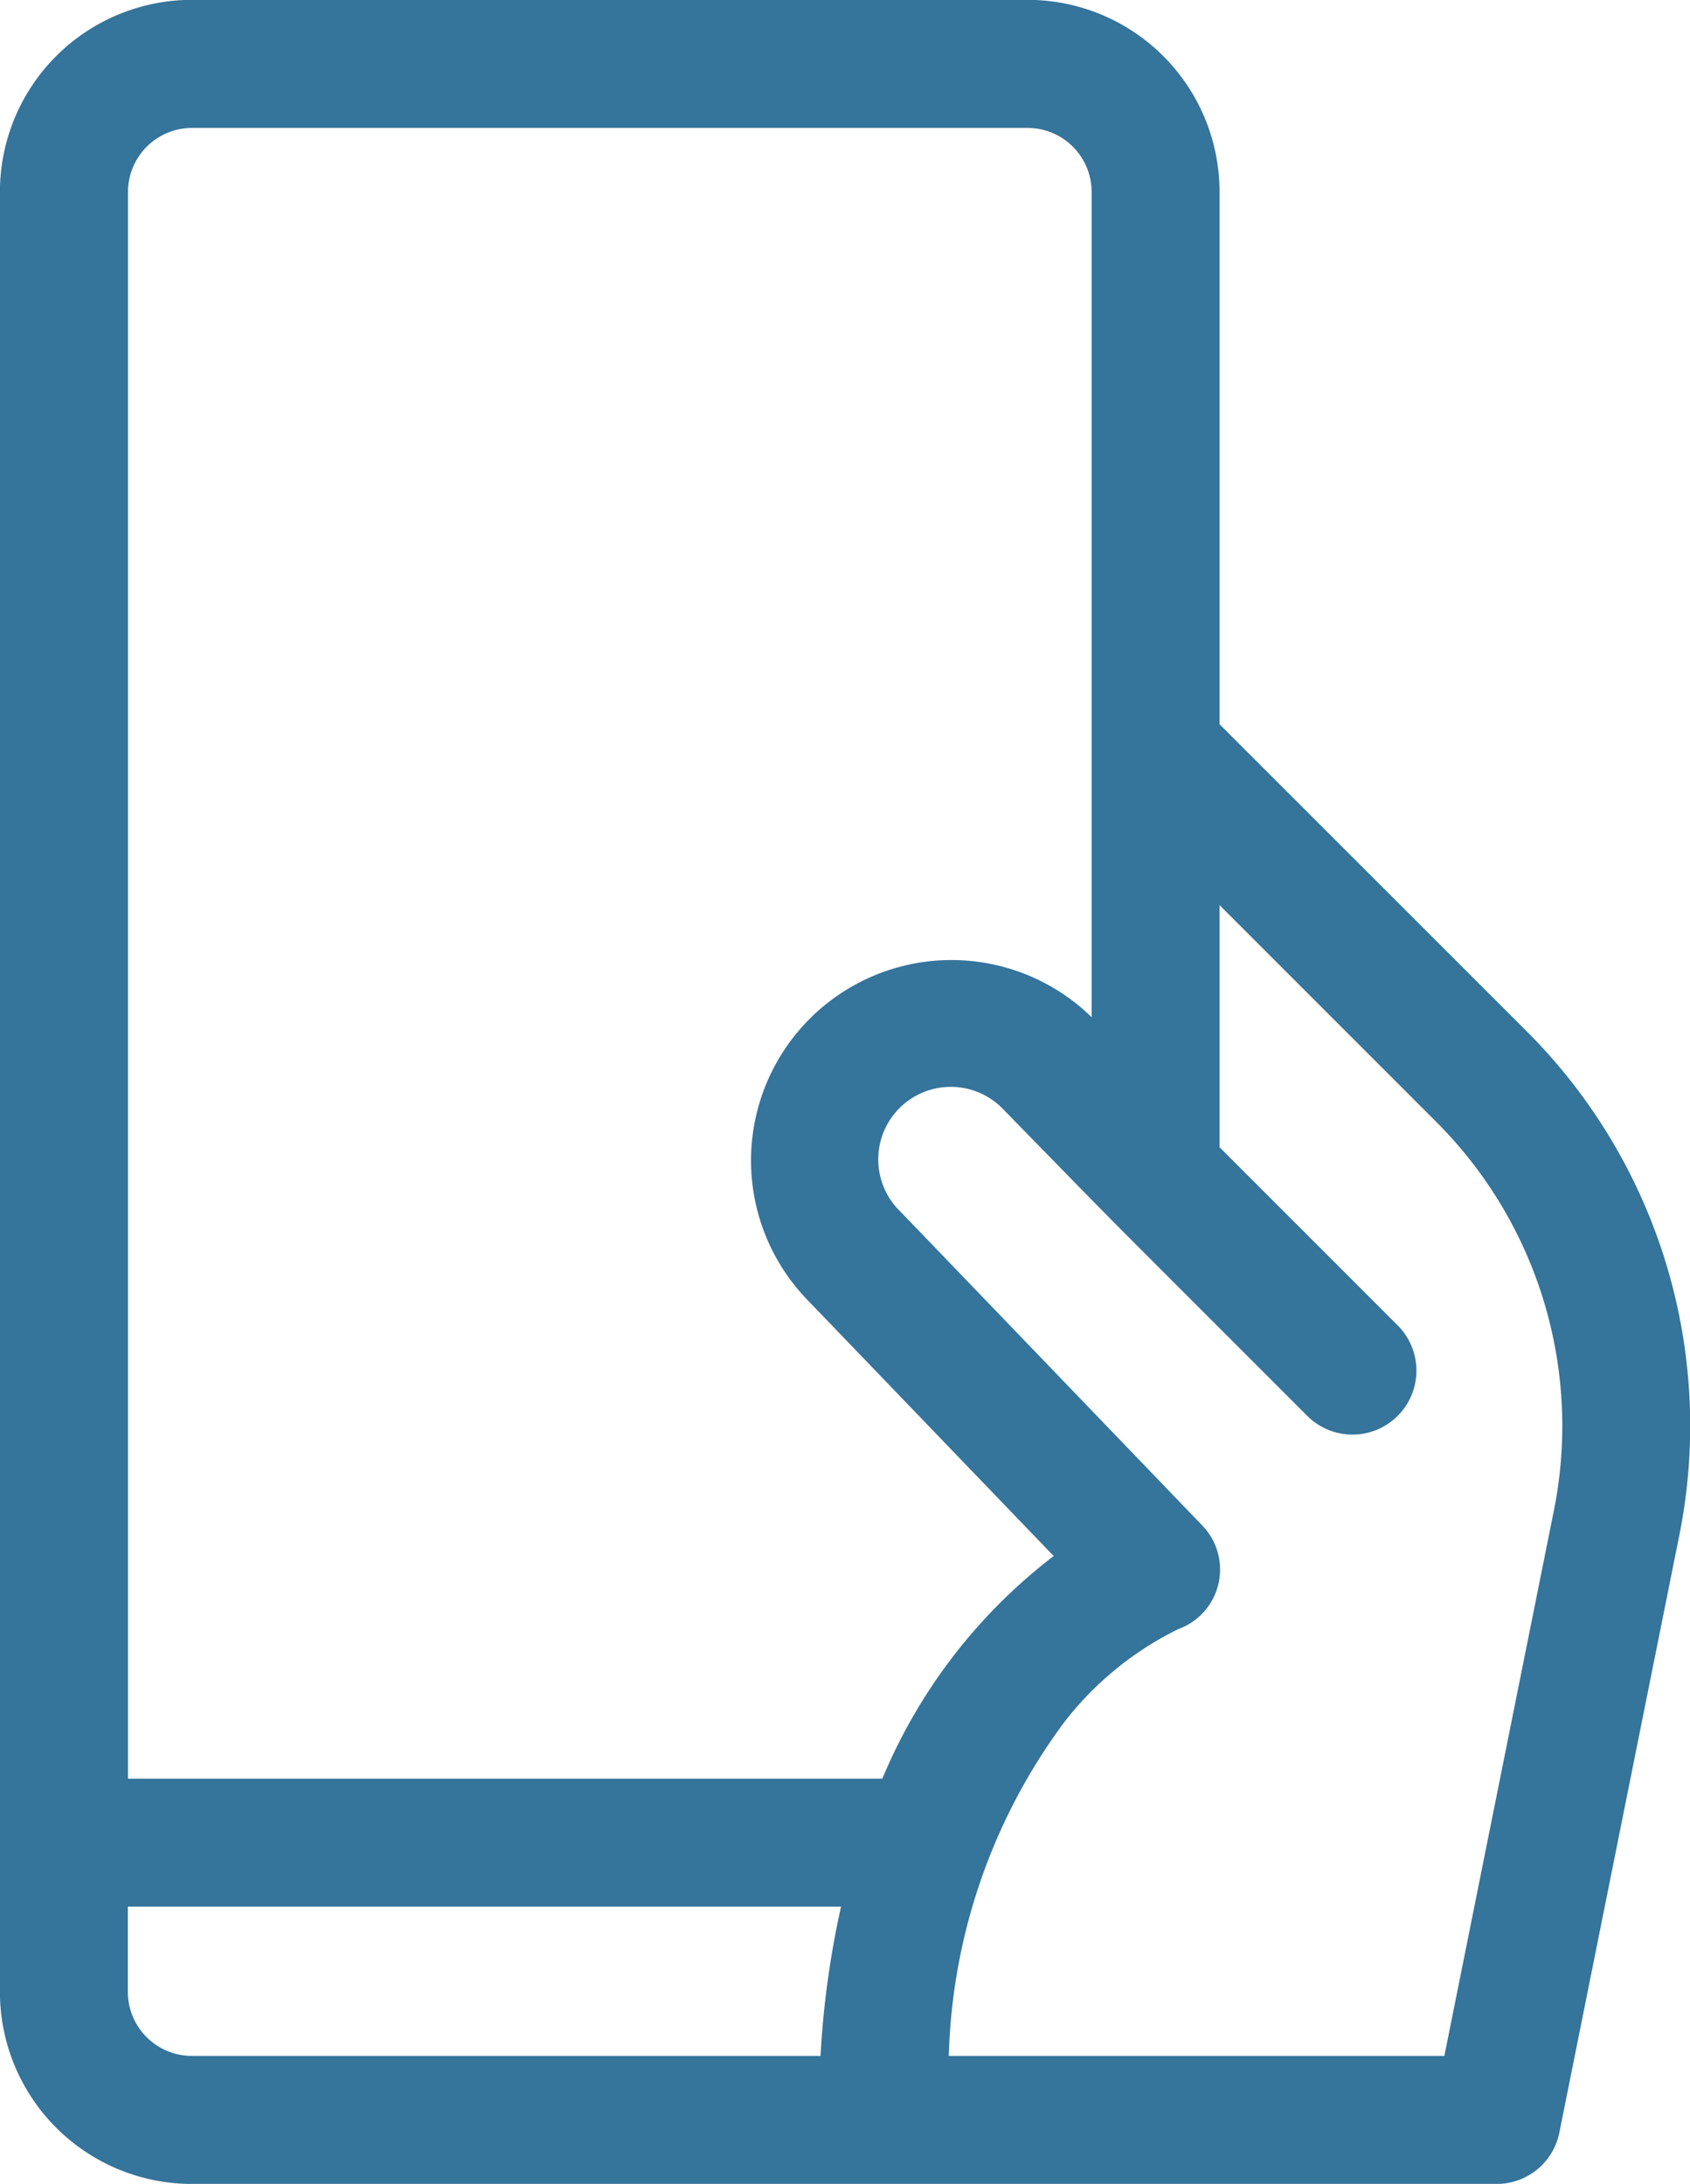 <svg id="Group_19" data-name="Group 19" xmlns="http://www.w3.org/2000/svg" width="22.883" height="29.563" viewBox="0 0 22.883 29.563">
  <path id="Path_27" data-name="Path 27" d="M729.918,82.441l-4.185-4.183V71.052a2.6,2.6,0,0,0-2.6-2.6H711.819a2.6,2.6,0,0,0-2.6,2.6V95.418a2.6,2.6,0,0,0,2.6,2.6h17.667a.865.865,0,0,0,.849-.7l1.614-8.034A7.547,7.547,0,0,0,729.918,82.441Zm-18.1-12.255h11.316a.867.867,0,0,1,.867.866V82.224a2.714,2.714,0,0,0-3.832,3.844l3.318,3.45a7.347,7.347,0,0,0-2.32,3.014H710.953V71.052a.867.867,0,0,1,.867-.866Zm-.867,25.232V94.264h9.657a12.349,12.349,0,0,0-.278,2.021h-8.512a.868.868,0,0,1-.867-.867Zm19.3-6.472-1.474,7.339h-6.71a7.939,7.939,0,0,1,1.55-4.5,4.393,4.393,0,0,1,1.558-1.278.858.858,0,0,0,.316-1.411c-4.094-4.257-4.082-4.244-4.09-4.251a.982.982,0,0,1,1.386-1.392c1.831,1.874.941.974,4.145,4.179a.866.866,0,0,0,1.224-1.225l-2.423-2.423V80.707l2.959,2.959a5.817,5.817,0,0,1,1.559,5.28Z" transform="translate(-709.22 -68.454)" fill="#35749b"/>
</svg>
